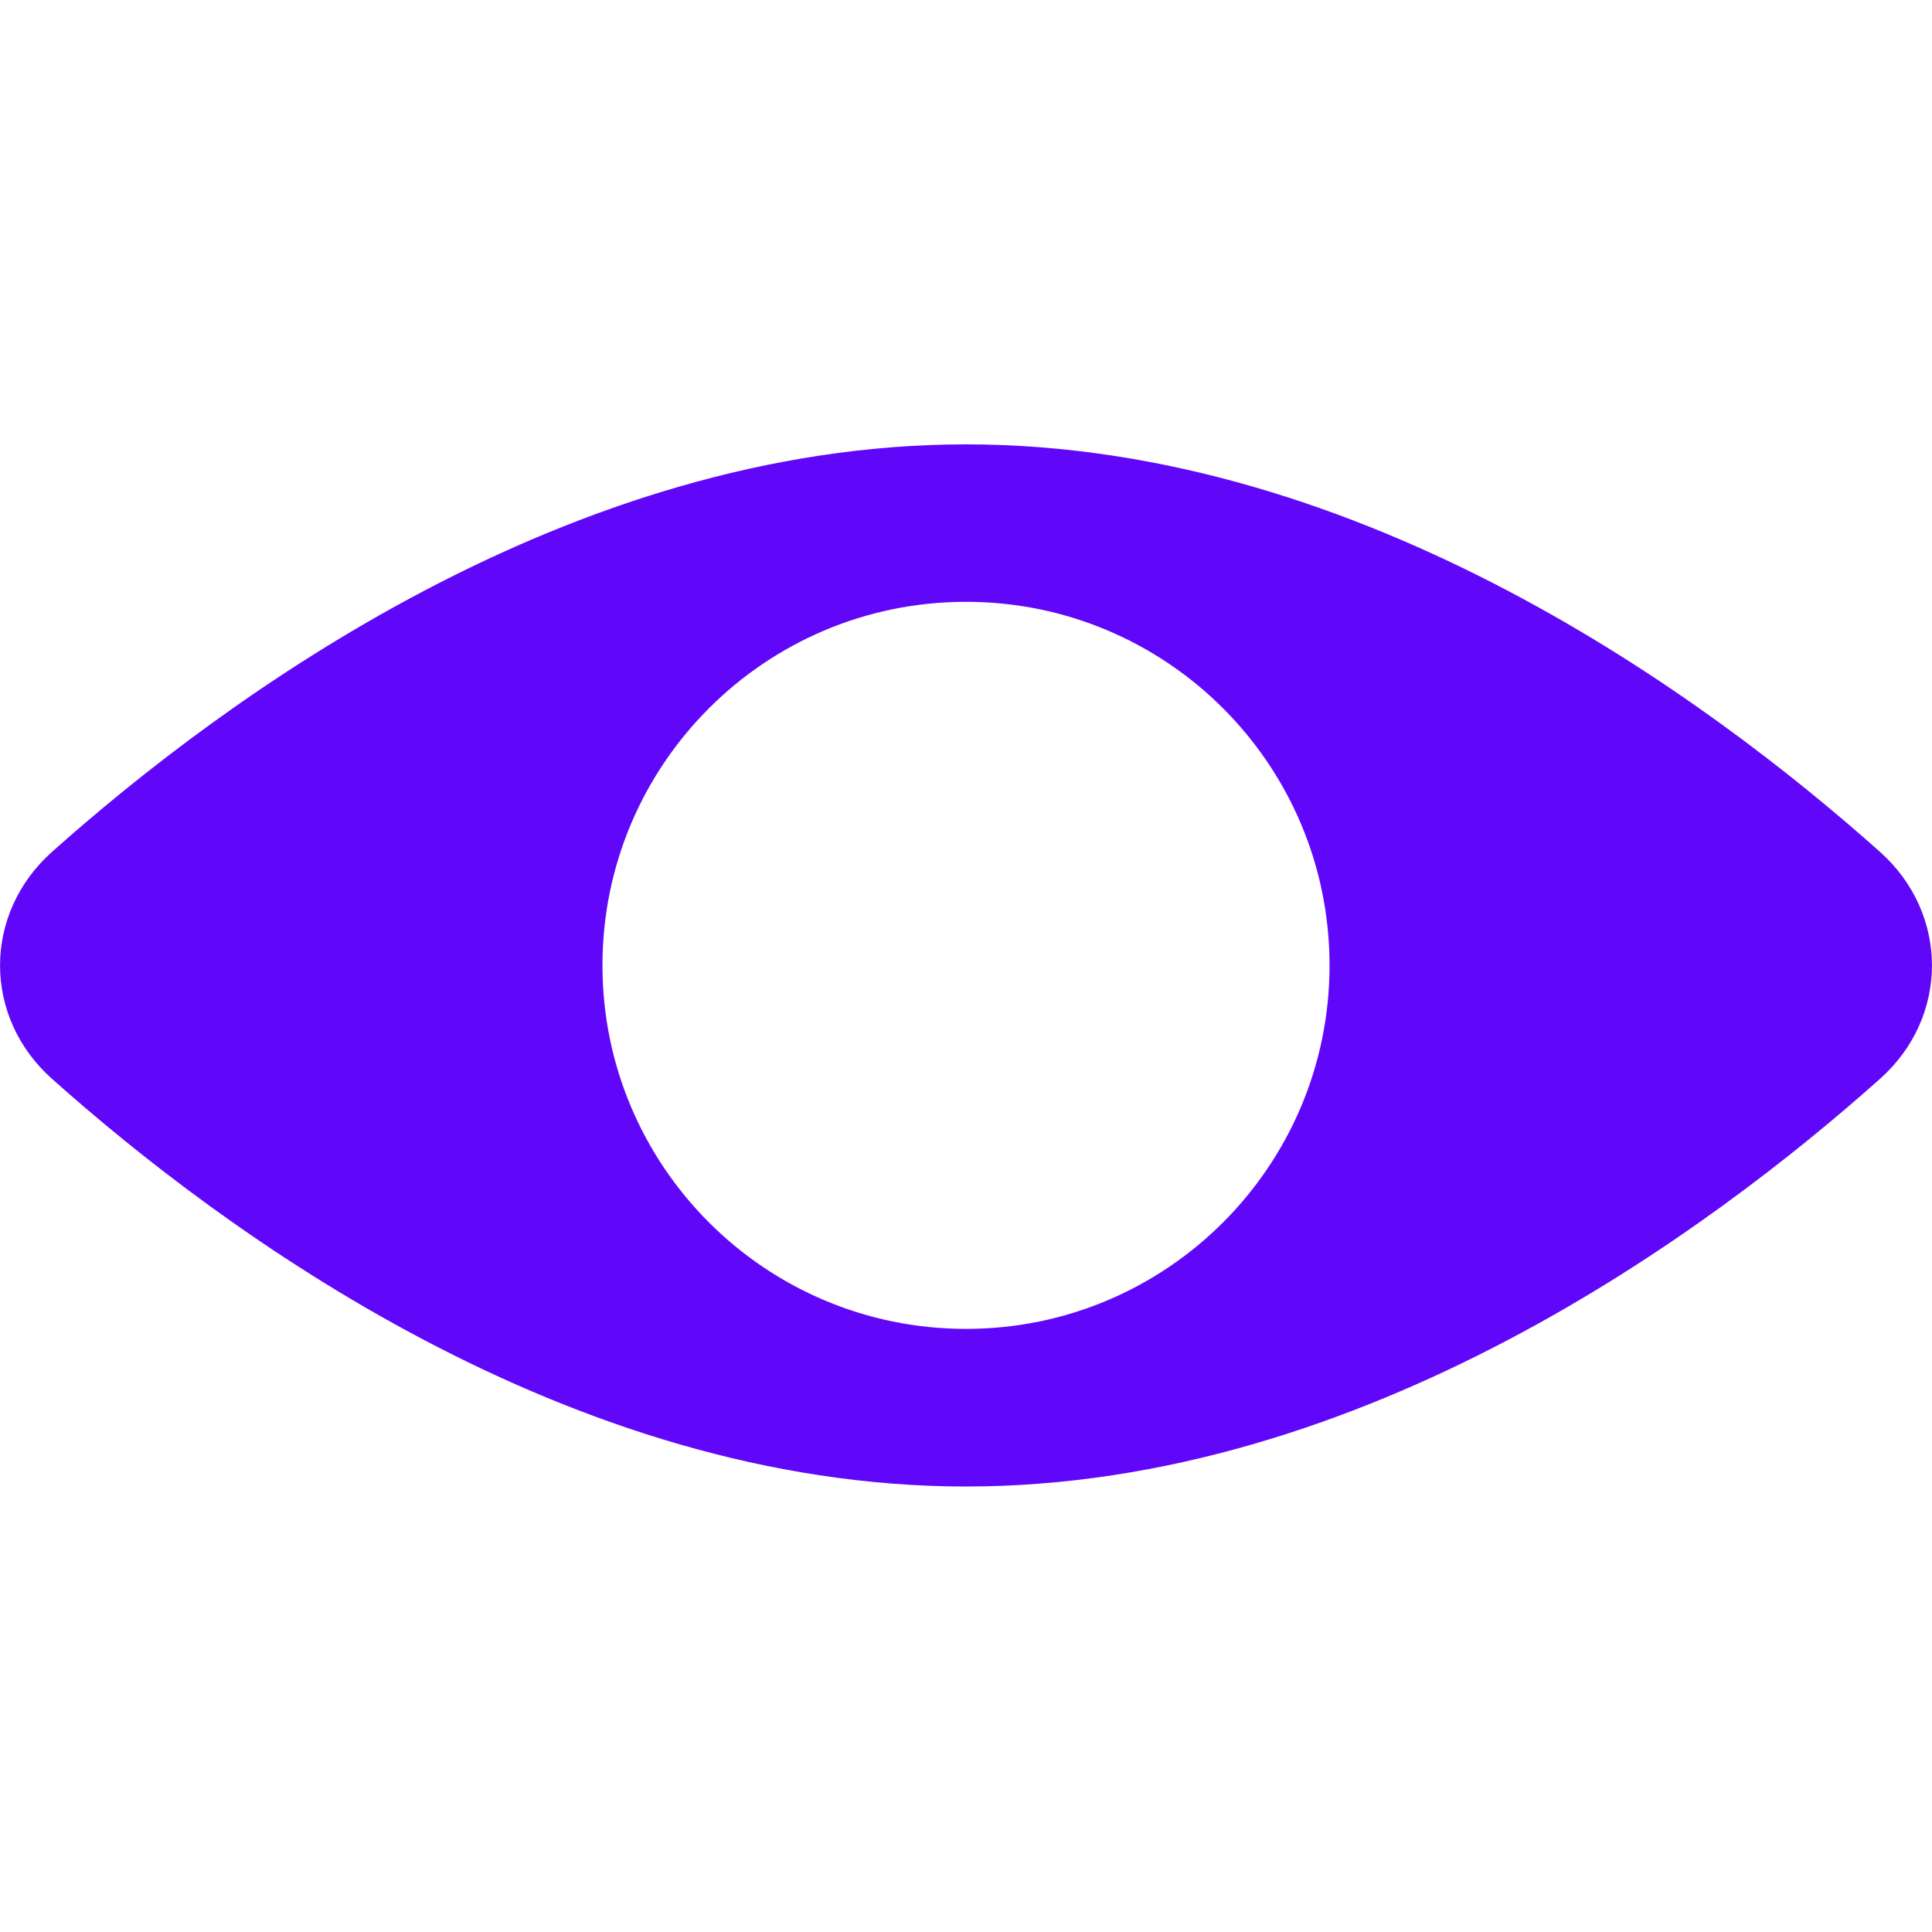 <svg width="12" height="12" viewBox="0 0 12 12" fill="none" xmlns="http://www.w3.org/2000/svg">
<path fill-rule="evenodd" clip-rule="evenodd" d="M6 9.233C8.469 9.233 10.611 7.652 11.678 6.7C12.107 6.317 12.107 5.676 11.678 5.292C10.611 4.34 8.469 2.76 6 2.76C3.531 2.76 1.389 4.34 0.322 5.292C-0.107 5.676 -0.107 6.317 0.322 6.7C1.389 7.652 3.531 9.233 6 9.233ZM6 8.254C7.247 8.254 8.258 7.243 8.258 5.996C8.258 4.749 7.247 3.738 6 3.738C4.753 3.738 3.742 4.749 3.742 5.996C3.742 7.243 4.753 8.254 6 8.254Z" fill="#6007FA"/>
</svg>
